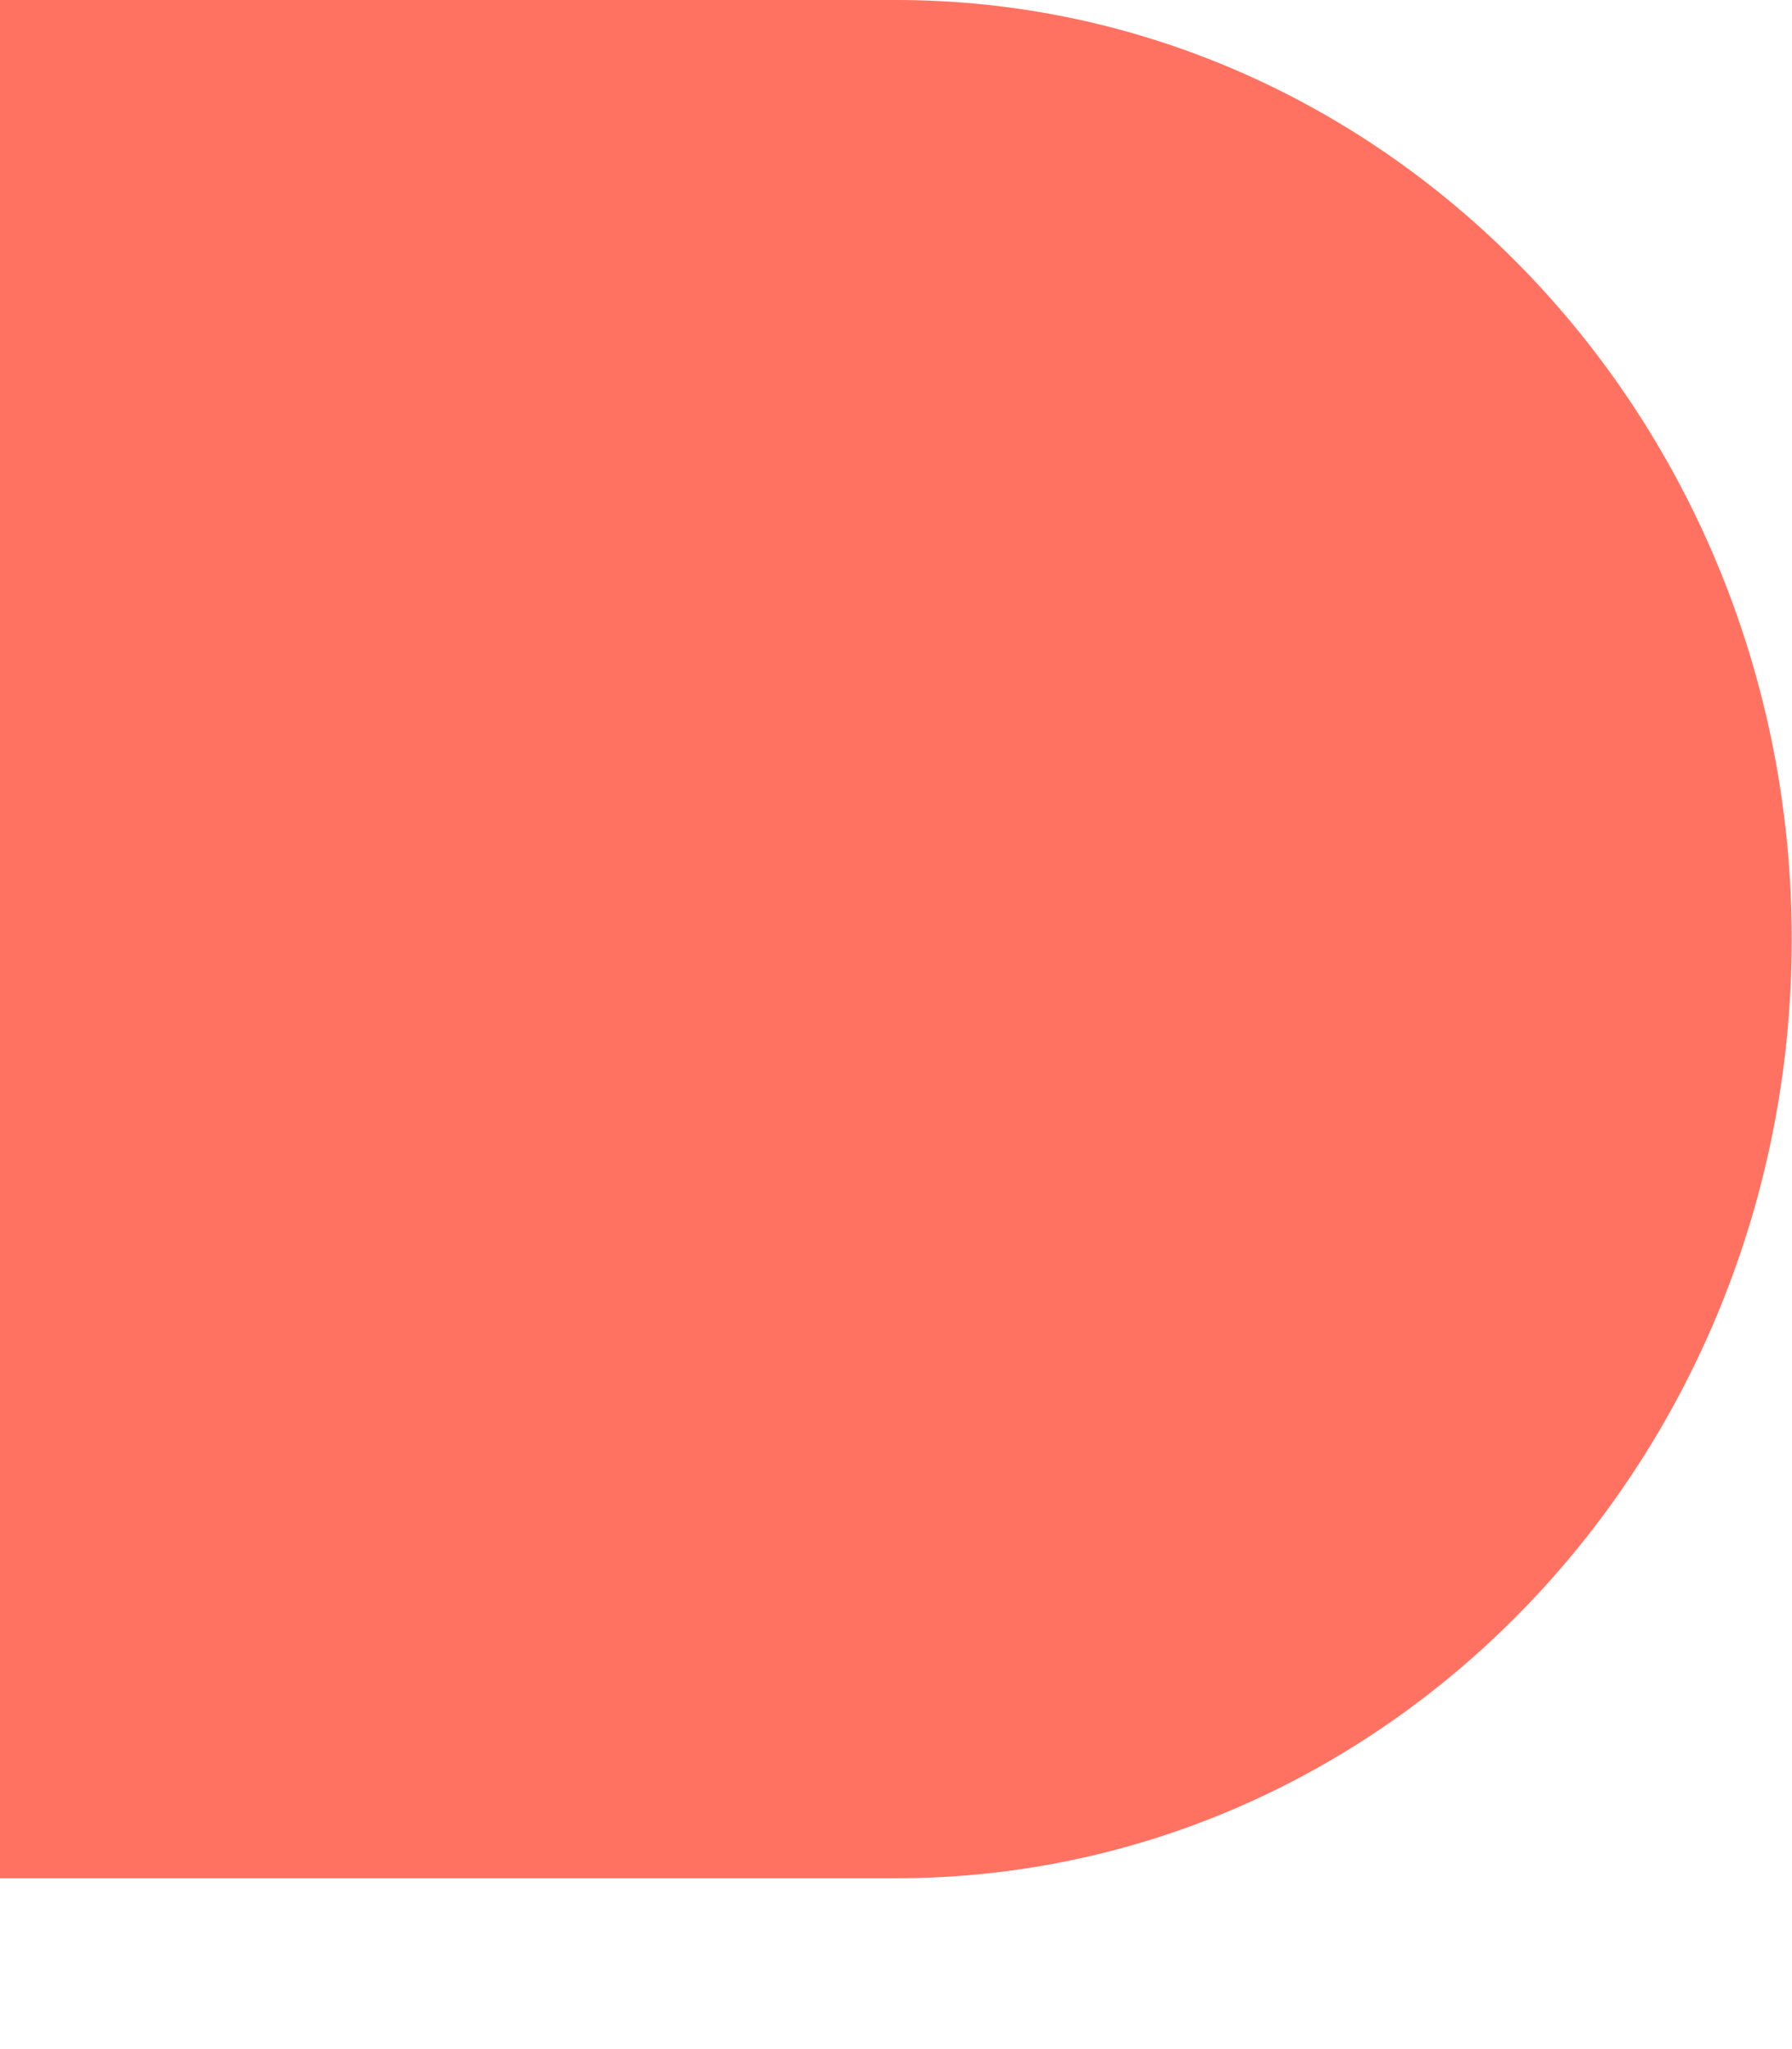 <?xml version="1.0" encoding="utf-8"?>
<svg xmlns="http://www.w3.org/2000/svg" fill="none" height="100%" overflow="visible" preserveAspectRatio="none" style="display: block;" viewBox="0 0 7 8" width="100%">
<path d="M0 0H3.499C5.431 0 6.999 1.643 6.999 3.667C6.999 5.691 5.431 7.333 3.499 7.333H0V0Z" fill="#FF7262" id="path2_fill"/>
</svg>